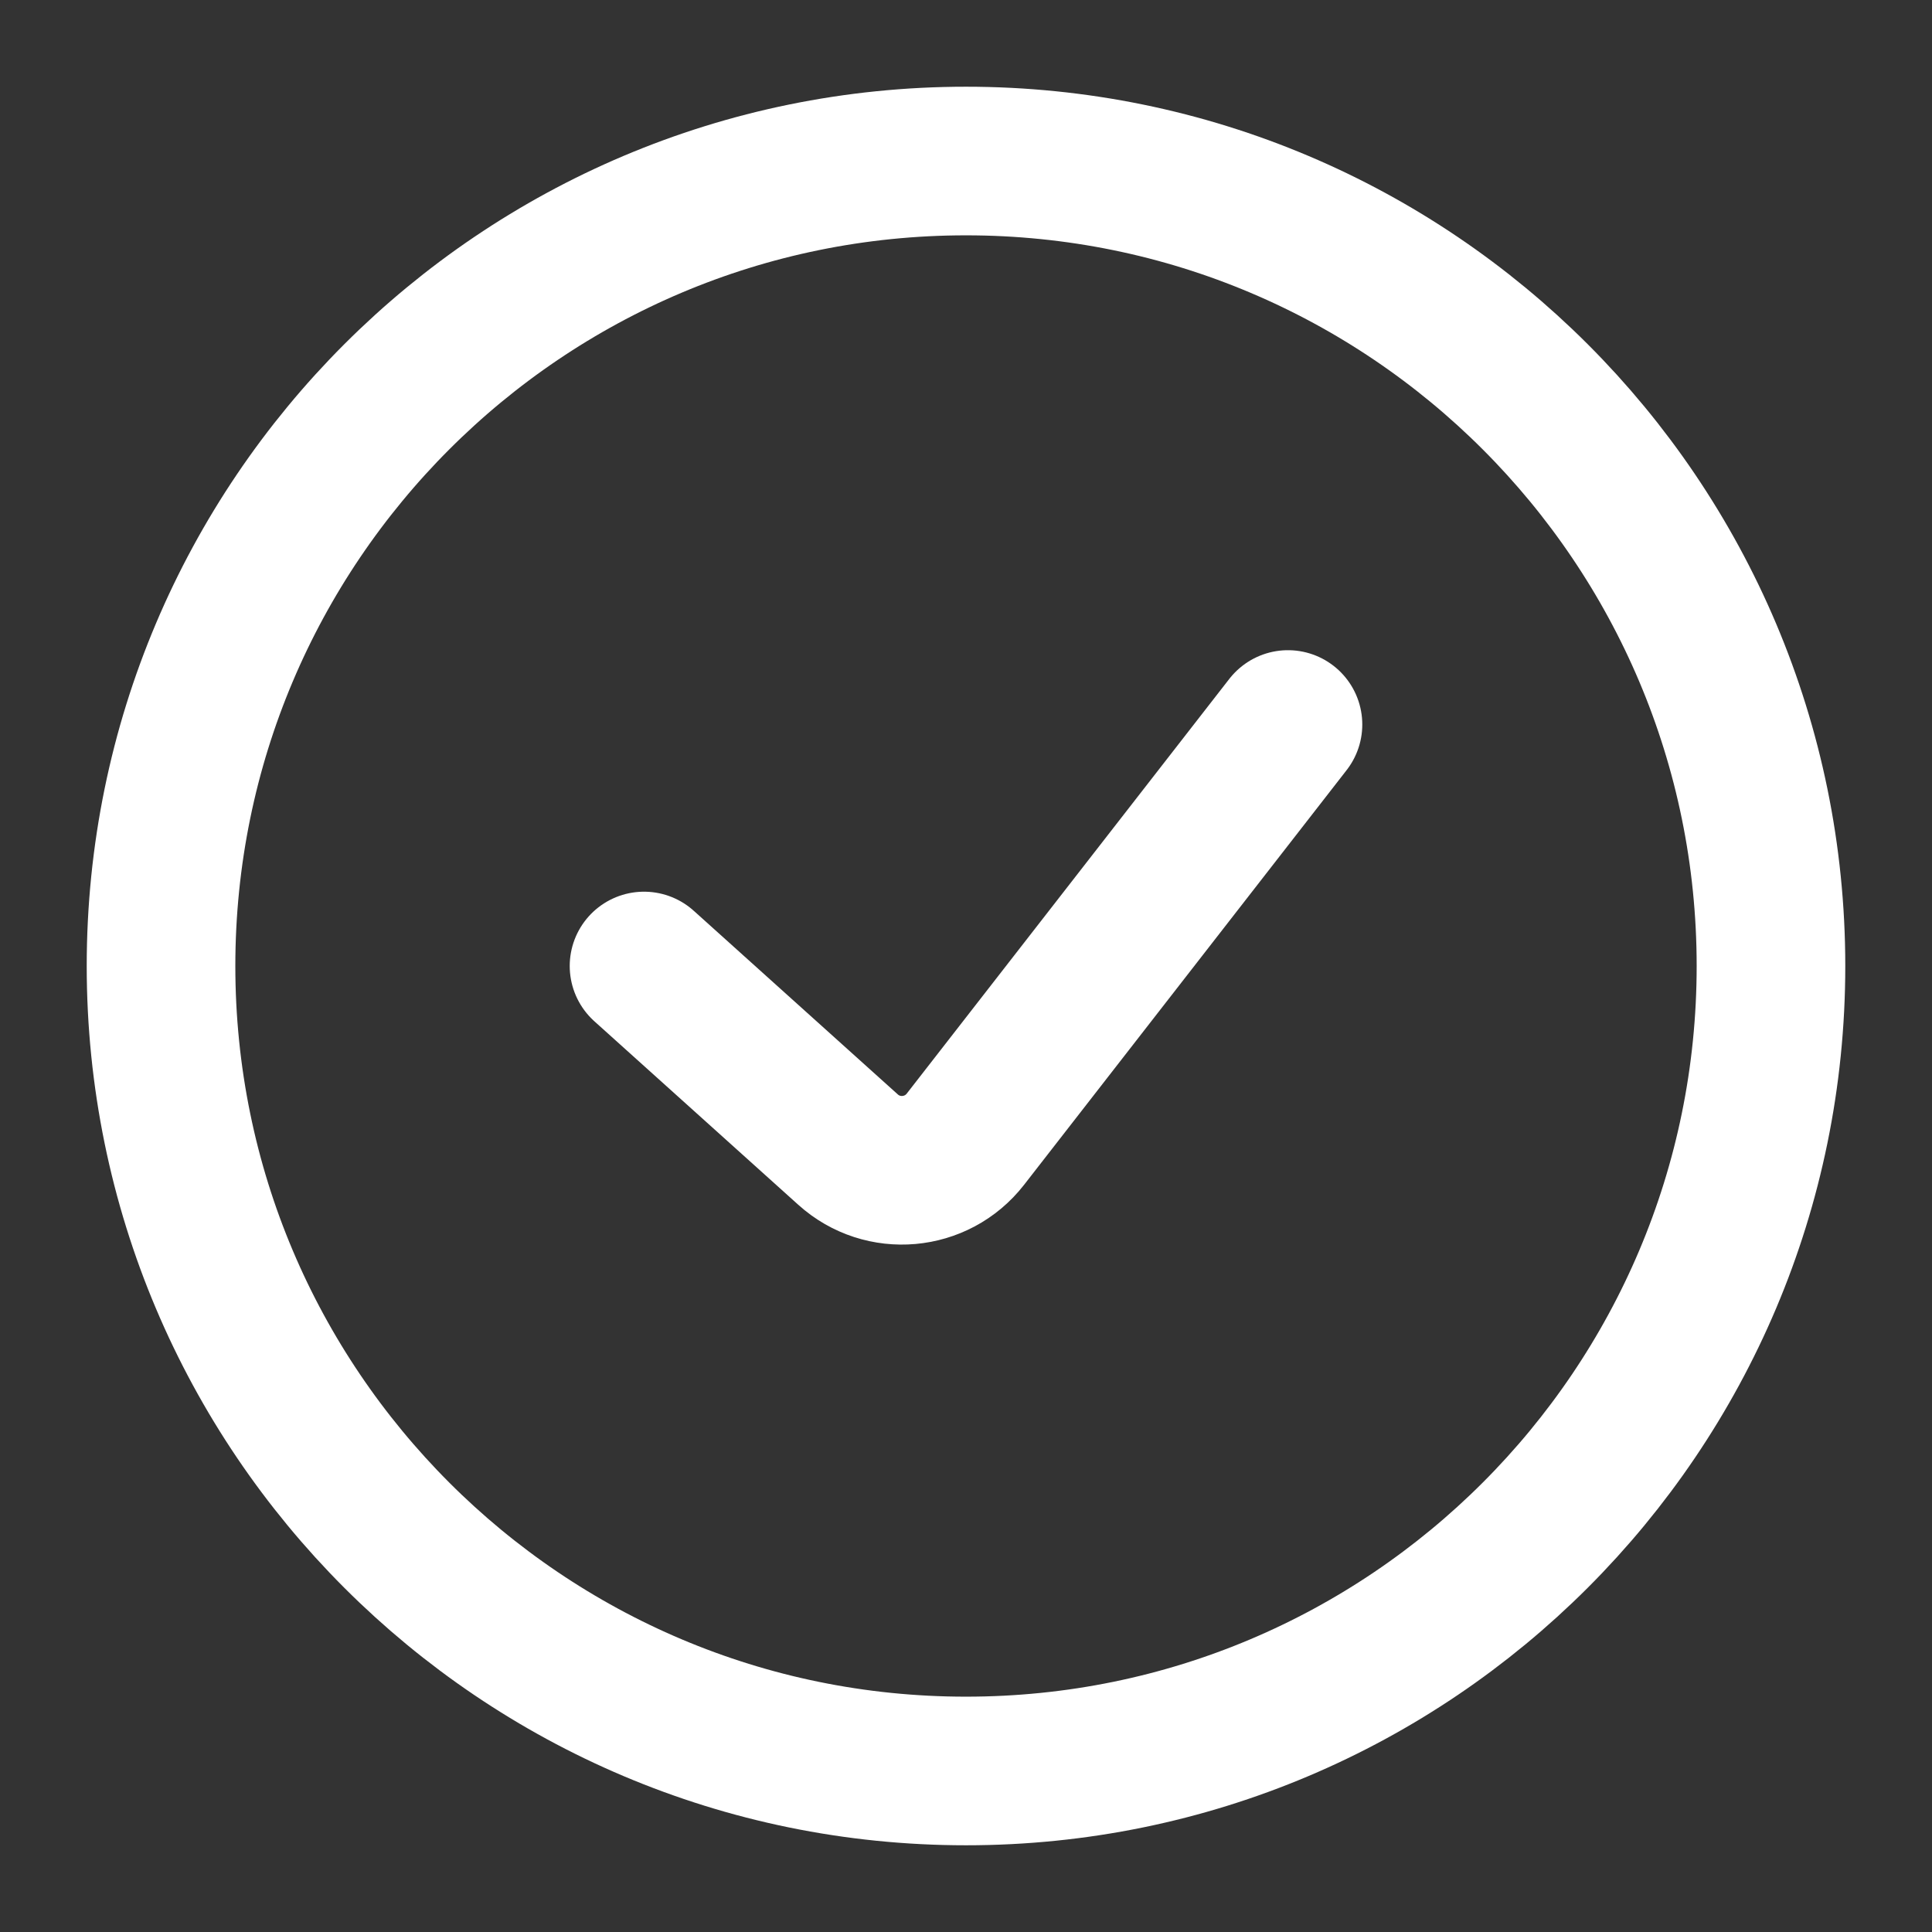 <?xml version="1.0" encoding="UTF-8"?> <svg xmlns="http://www.w3.org/2000/svg" viewBox="0 0 26 26" fill="none"><rect x="0" y="0" width="26" height="26" fill="#333333" stroke="none"/><path d="M8.667 13L11.413 15.471C11.88 15.892 12.606 15.827 12.992 15.331L17.333 9.75M13 23.833C18.983 23.833 23.833 18.983 23.833 13C23.833 7.017 18.983 2.167 13 2.167C7.017 2.167 2.167 7.017 2.167 13C2.167 18.983 7.017 23.833 13 23.833Z" stroke="white" stroke-width="2" stroke-linecap="round" stroke-linejoin="round"></path></svg> 